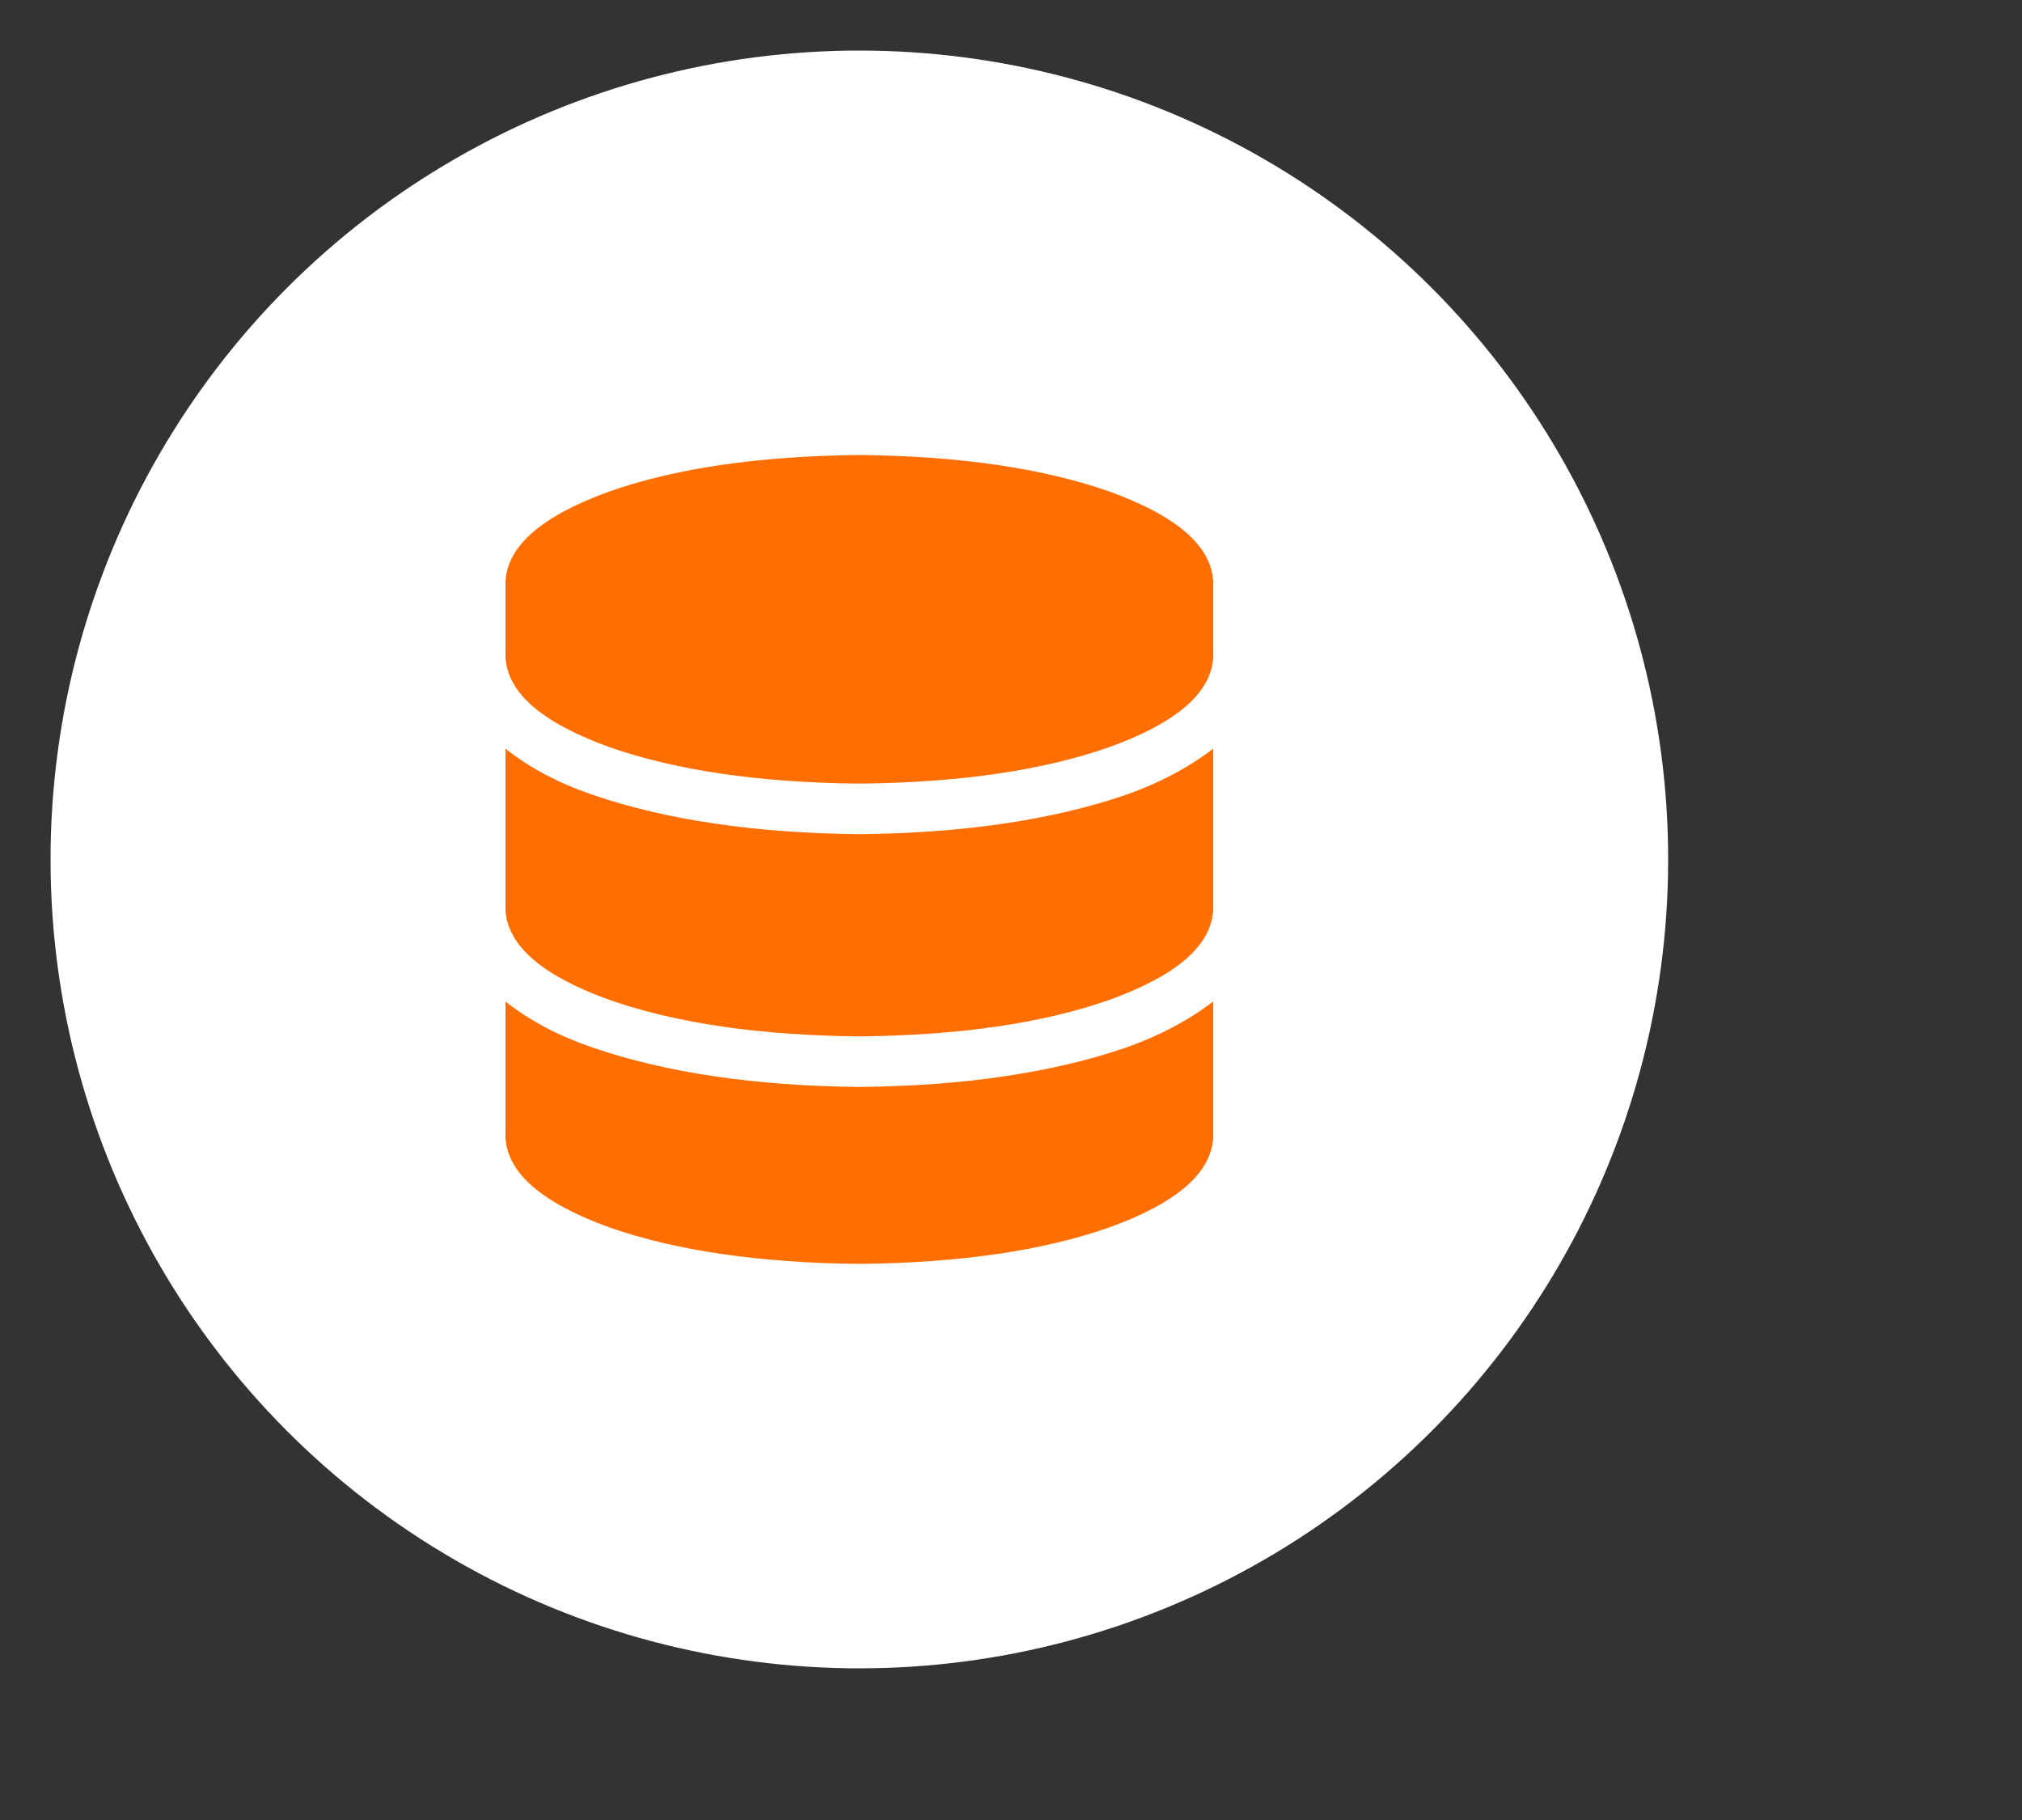 <?xml version="1.0" encoding="UTF-8" standalone="no"?>
<svg xmlns="http://www.w3.org/2000/svg" height="36" id="basics" viewBox="0 0 40 36" width="40">
    
  <rect x="0" y="0" width="40" height="36" fill="#333333" stroke="none"/>
    
  <defs>
        
    <style>
      .cls-1 {
        fill: #ff6e00;
      }

      .cls-2 {
        fill: #fff;
      }
    </style>
      
  </defs>
    
  <circle class="cls-2" cx="17" cy="17" r="16"/>
    
  <path class="cls-1" d="M24,13c-.04.71-.73,1.3-2.06,1.78-1.31.46-2.96.7-4.94.72-1.98-.02-3.62-.26-4.94-.72-1.33-.48-2.02-1.07-2.06-1.78v-1.5c.04-.71.73-1.3,2.06-1.78,1.31-.46,2.96-.7,4.94-.72,1.98.02,3.62.26,4.94.72,1.33.48,2.02,1.07,2.06,1.78v1.5ZM24,14.81v3.19c-.04.71-.73,1.3-2.06,1.78-1.31.46-2.96.7-4.94.72-1.98-.02-3.62-.26-4.94-.72-1.33-.48-2.02-1.07-2.06-1.78v-3.19c.48.38,1.05.68,1.72.91,1.46.5,3.22.76,5.28.78,2.06-.02,3.82-.28,5.28-.78.65-.23,1.22-.53,1.72-.91ZM17,21.5c2.06-.02,3.82-.28,5.28-.78.65-.23,1.22-.53,1.72-.91v2.69c-.04.71-.73,1.3-2.06,1.78-1.31.46-2.96.7-4.94.72-1.98-.02-3.62-.26-4.94-.72-1.33-.48-2.02-1.07-2.06-1.78v-2.69c.48.38,1.05.68,1.72.91,1.46.5,3.22.76,5.28.78Z"/>
  
</svg>
